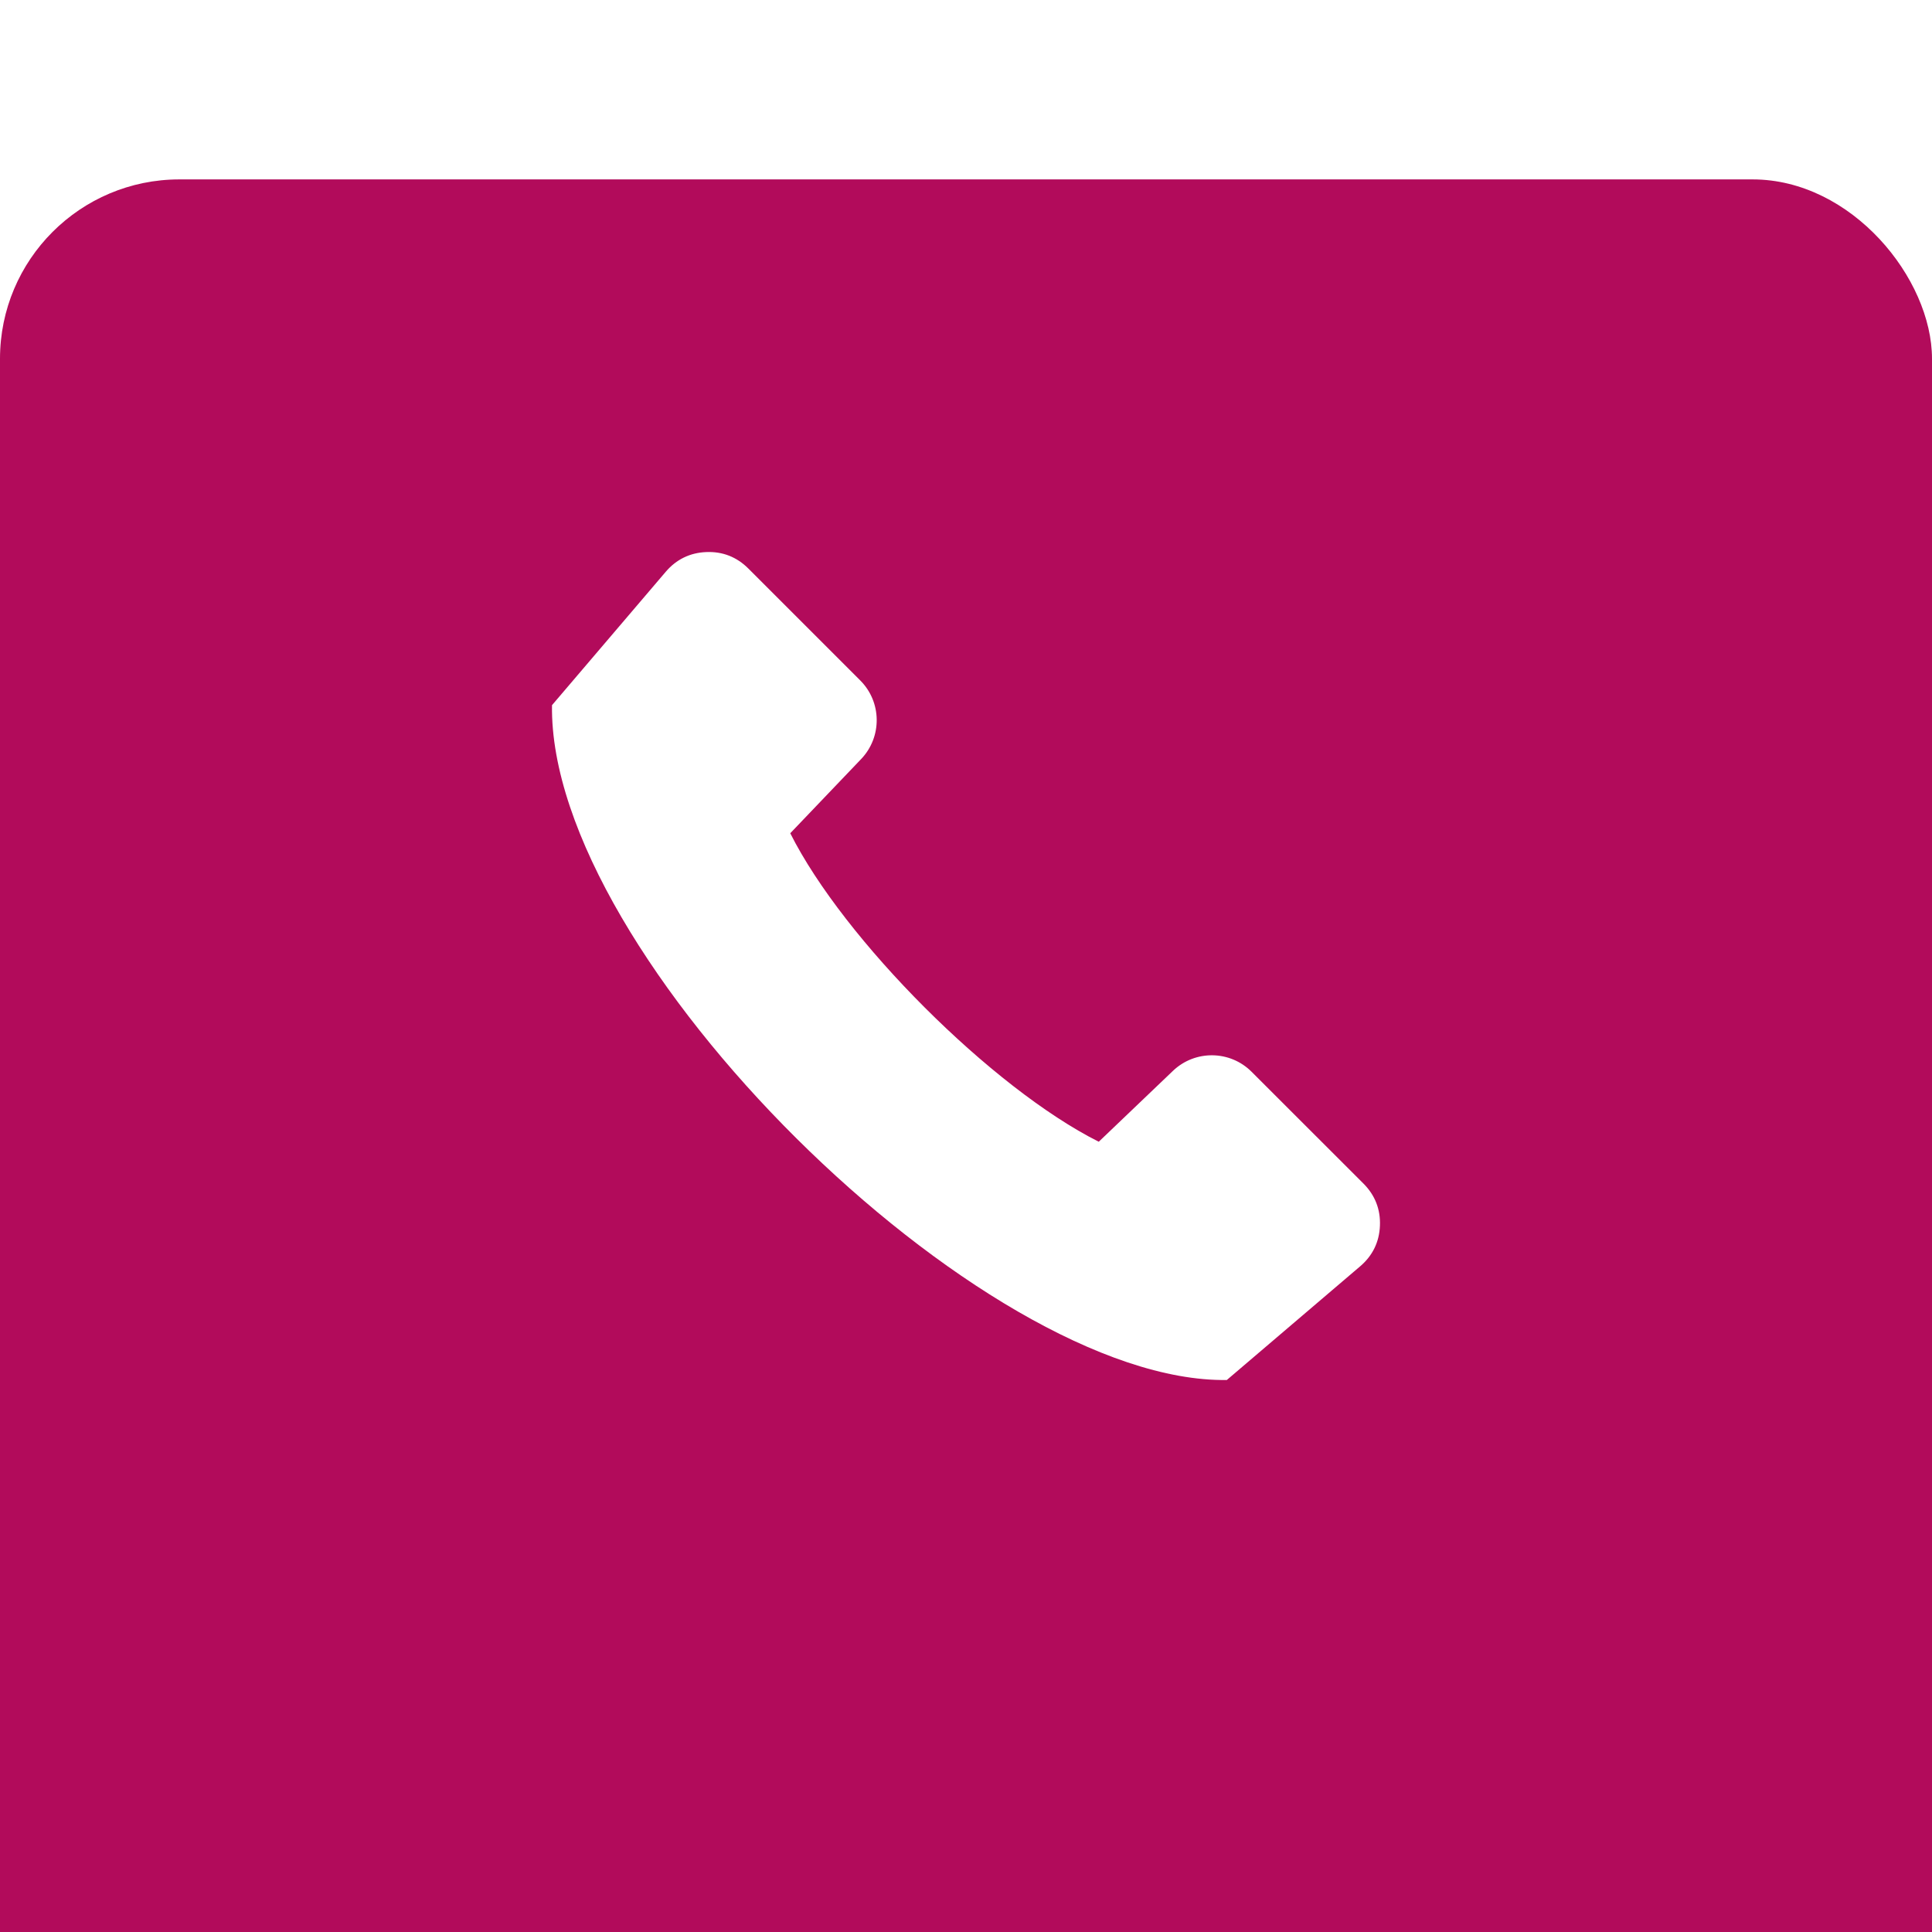 <svg width="28" height="28" viewBox="0 0 28 28" fill="none" xmlns="http://www.w3.org/2000/svg">
<g clip-path="url(#clip0_896_782)">
<g filter="url(#filter0_d_896_782)">
<rect width="28" height="28" rx="2.6" fill="#B20B5B"/>
</g>
<g filter="url(#filter1_d_896_782)">
<path fill-rule="evenodd" clip-rule="evenodd" d="M11.453 12.076C12.229 13.621 14.379 15.771 15.924 16.547L17 15.519C17.32 15.214 17.826 15.22 18.138 15.532L19.762 17.155C19.928 17.322 20.009 17.528 19.999 17.764C19.99 17.999 19.893 18.198 19.714 18.351L17.78 20C14.239 20.052 7.947 13.869 8 10.22L9.649 8.286C9.802 8.107 10.001 8.01 10.236 8.001C10.472 7.991 10.678 8.072 10.845 8.239L12.468 9.862C12.78 10.174 12.786 10.68 12.481 11L11.453 12.076Z" fill="white"/>
</g>
</g>
<defs>
<filter id="filter0_d_896_782" x="-2.6" y="0" width="33.2" height="33.2" filterUnits="userSpaceOnUse" color-interpolation-filters="sRGB">
<feFlood flood-opacity="0" result="BackgroundImageFix"/>
<feColorMatrix in="SourceAlpha" type="matrix" values="0 0 0 0 0 0 0 0 0 0 0 0 0 0 0 0 0 0 127 0" result="hardAlpha"/>
<feOffset dy="2.6"/>
<feGaussianBlur stdDeviation="1.3"/>
<feComposite in2="hardAlpha" operator="out"/>
<feColorMatrix type="matrix" values="0 0 0 0 0 0 0 0 0 0 0 0 0 0 0 0 0 0 0.25 0"/>
<feBlend mode="normal" in2="BackgroundImageFix" result="effect1_dropShadow_896_782"/>
<feBlend mode="normal" in="SourceGraphic" in2="effect1_dropShadow_896_782" result="shape"/>
</filter>
<filter id="filter1_d_896_782" x="0" y="0" width="28" height="28" filterUnits="userSpaceOnUse" color-interpolation-filters="sRGB">
<feFlood flood-opacity="0" result="BackgroundImageFix"/>
<feColorMatrix in="SourceAlpha" type="matrix" values="0 0 0 0 0 0 0 0 0 0 0 0 0 0 0 0 0 0 127 0" result="hardAlpha"/>
<feOffset/>
<feGaussianBlur stdDeviation="4"/>
<feComposite in2="hardAlpha" operator="out"/>
<feColorMatrix type="matrix" values="0 0 0 0 1 0 0 0 0 1 0 0 0 0 1 0 0 0 1 0"/>
<feBlend mode="normal" in2="BackgroundImageFix" result="effect1_dropShadow_896_782"/>
<feBlend mode="normal" in="SourceGraphic" in2="effect1_dropShadow_896_782" result="shape"/>
</filter>
<clipPath id="clip0_896_782">
<rect width="28" height="28" fill="white"/>
</clipPath>
</defs>
</svg>
